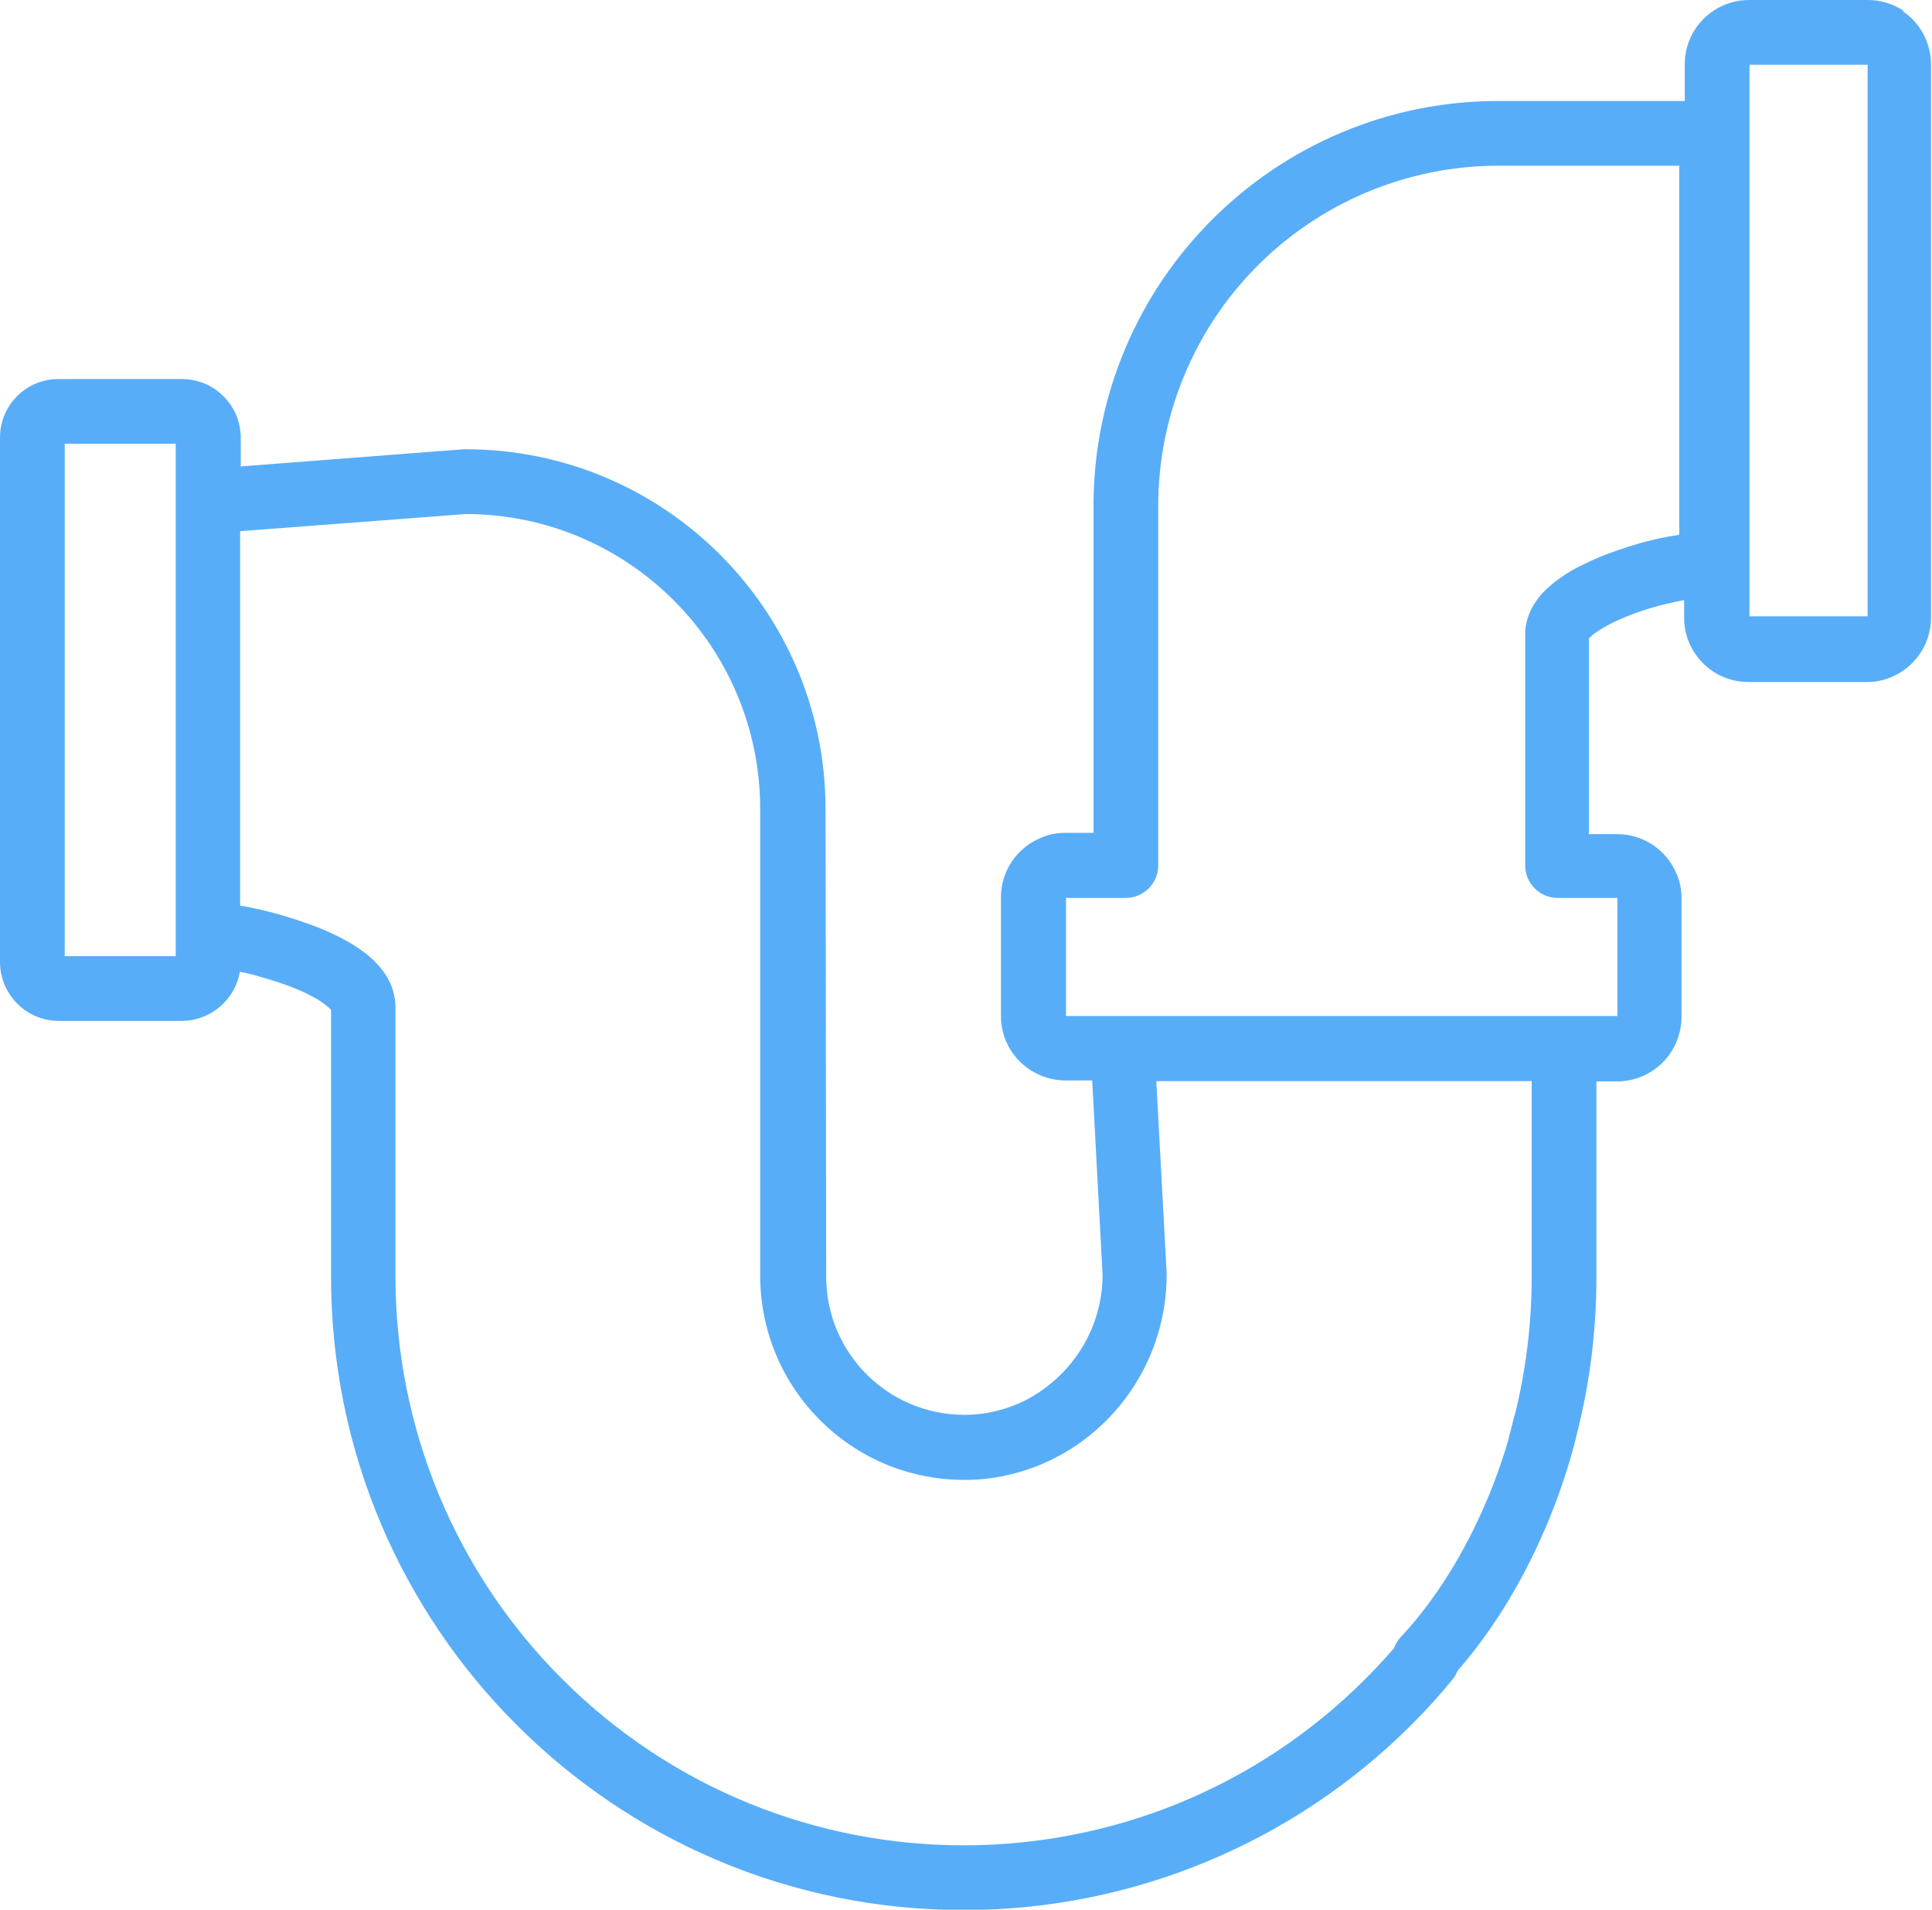<?xml version="1.0" encoding="UTF-8"?><svg id="_レイヤー_2" xmlns="http://www.w3.org/2000/svg" xmlns:xlink="http://www.w3.org/1999/xlink" viewBox="0 0 59.7 59"><defs><style>.cls-1{fill:none;}.cls-2{clip-path:url(#clippath);}.cls-3{fill:#58adf8;}</style><clipPath id="clippath"><rect class="cls-1" width="59.7" height="59"/></clipPath></defs><g id="_レイヤー_1-2"><g class="cls-2"><g id="_グループ_8325"><path id="_パス_41173" class="cls-3" d="M50.58,16.81c-.37,.11-.73,.23-1.08,.37-.27,.11-.52,.23-.78,.36-.19,.1-.36,.21-.53,.33-.13,.09-.25,.19-.37,.3-.19,.17-.35,.37-.47,.59-.07,.12-.12,.26-.16,.39-.04,.15-.07,.3-.06,.45v7.14c0,.55,.45,1,1,1h1.85v3.65h-17.04v-3.65h1.85c.55,0,1-.45,1-1V15.63c0-1.4,.28-2.8,.83-4.09,1.64-3.89,5.46-6.42,9.68-6.42h5.59v11.4c-.44,.07-.88,.16-1.31,.29m3.48-14.81h3.65V19.04h-3.65V2ZM2,13.71h3.43v15.83H2V13.71ZM58.83,.34c-.33-.22-.71-.34-1.11-.34h-3.67c-1.1,0-1.99,.89-1.99,1.98h0v1.14h-5.76c-6.9,0-12.5,5.59-12.51,12.49,0,0,0,0,0,.01v10.11h-.87c-.27,0-.53,.05-.77,.16-.74,.31-1.22,1.03-1.22,1.83v3.67c0,1.1,.89,1.98,1.99,1.99h.83l.32,6c0,1.42-.7,2.75-1.87,3.57-.69,.49-1.52,.75-2.36,.76h-.04c-2.36,0-4.27-1.91-4.27-4.27h0l-.02-14.44c0-6.14-4.98-11.12-11.12-11.12h-.07l-6.88,.53v-.88c0-.24-.05-.48-.14-.71-.14-.32-.37-.6-.66-.8-.3-.2-.66-.31-1.02-.31H1.82C.82,11.7,0,12.51,0,13.52c0,0,0,0,0,.01V29.72c0,.6,.3,1.17,.8,1.51,.3,.2,.65,.31,1.02,.31h3.79c.6,0,1.17-.3,1.51-.8,.15-.22,.25-.46,.29-.72,.2,.04,.42,.09,.64,.16,.32,.09,.64,.19,.95,.31,.23,.09,.44,.18,.62,.28,.12,.06,.24,.13,.35,.21,.06,.04,.12,.09,.18,.14,.03,.03,.06,.05,.08,.08v8.25c0,10.8,8.75,19.56,19.55,19.56,5.19,0,10.17-2.06,13.84-5.73,.45-.45,.87-.91,1.26-1.39,.35-.43,.29-1.06-.13-1.41s-1.06-.29-1.41,.13h0c-.36,.43-.74,.85-1.14,1.25-6.85,6.86-17.97,6.87-24.83,.01-3.3-3.29-5.15-7.77-5.15-12.43v-8.32c0-.19-.03-.38-.09-.56-.05-.15-.12-.3-.21-.44-.15-.23-.34-.43-.55-.61-.18-.14-.37-.27-.57-.39-.35-.2-.73-.38-1.11-.52-.57-.21-1.15-.39-1.75-.52-.18-.04-.36-.08-.52-.1v-11.57l6.99-.53c5.02,.02,9.08,4.09,9.08,9.12v14.44c.02,3.47,2.82,6.27,6.29,6.28h.06c.84,0,1.67-.19,2.43-.52,2.3-1.02,3.78-3.3,3.78-5.82v-.05l-.32-5.93h11.6v6.05c0,1.64-.23,3.28-.68,4.86-.15,.53,.15,1.09,.68,1.24,.53,.15,1.09-.15,1.24-.68,.51-1.76,.76-3.58,.76-5.41v-6.05h.64c.66,0,1.28-.33,1.65-.88,.22-.33,.34-.72,.34-1.11v-3.67c0-.27-.05-.53-.16-.77-.31-.73-1.03-1.21-1.83-1.21h-.87v-6.05c.06-.06,.13-.12,.2-.17,.23-.16,.47-.29,.72-.4,.47-.21,.96-.37,1.46-.49,.2-.05,.39-.09,.56-.12v.54c0,1.1,.89,1.99,1.98,1.99,0,0,0,0,0,0h3.67c.27,0,.53-.05,.77-.16,.73-.31,1.21-1.03,1.21-1.83V1.99c0-.66-.33-1.28-.88-1.65"/></g></g><path class="cls-3" d="M44.02,52.25c-.24,0-.49-.09-.68-.27-.4-.38-.43-1.01-.05-1.41,2.64-2.84,3.47-6.64,3.47-6.68,.11-.54,.64-.89,1.19-.77,.54,.11,.89,.64,.77,1.19-.04,.18-.95,4.38-3.97,7.63-.2,.21-.46,.32-.73,.32Z"/></g></svg>